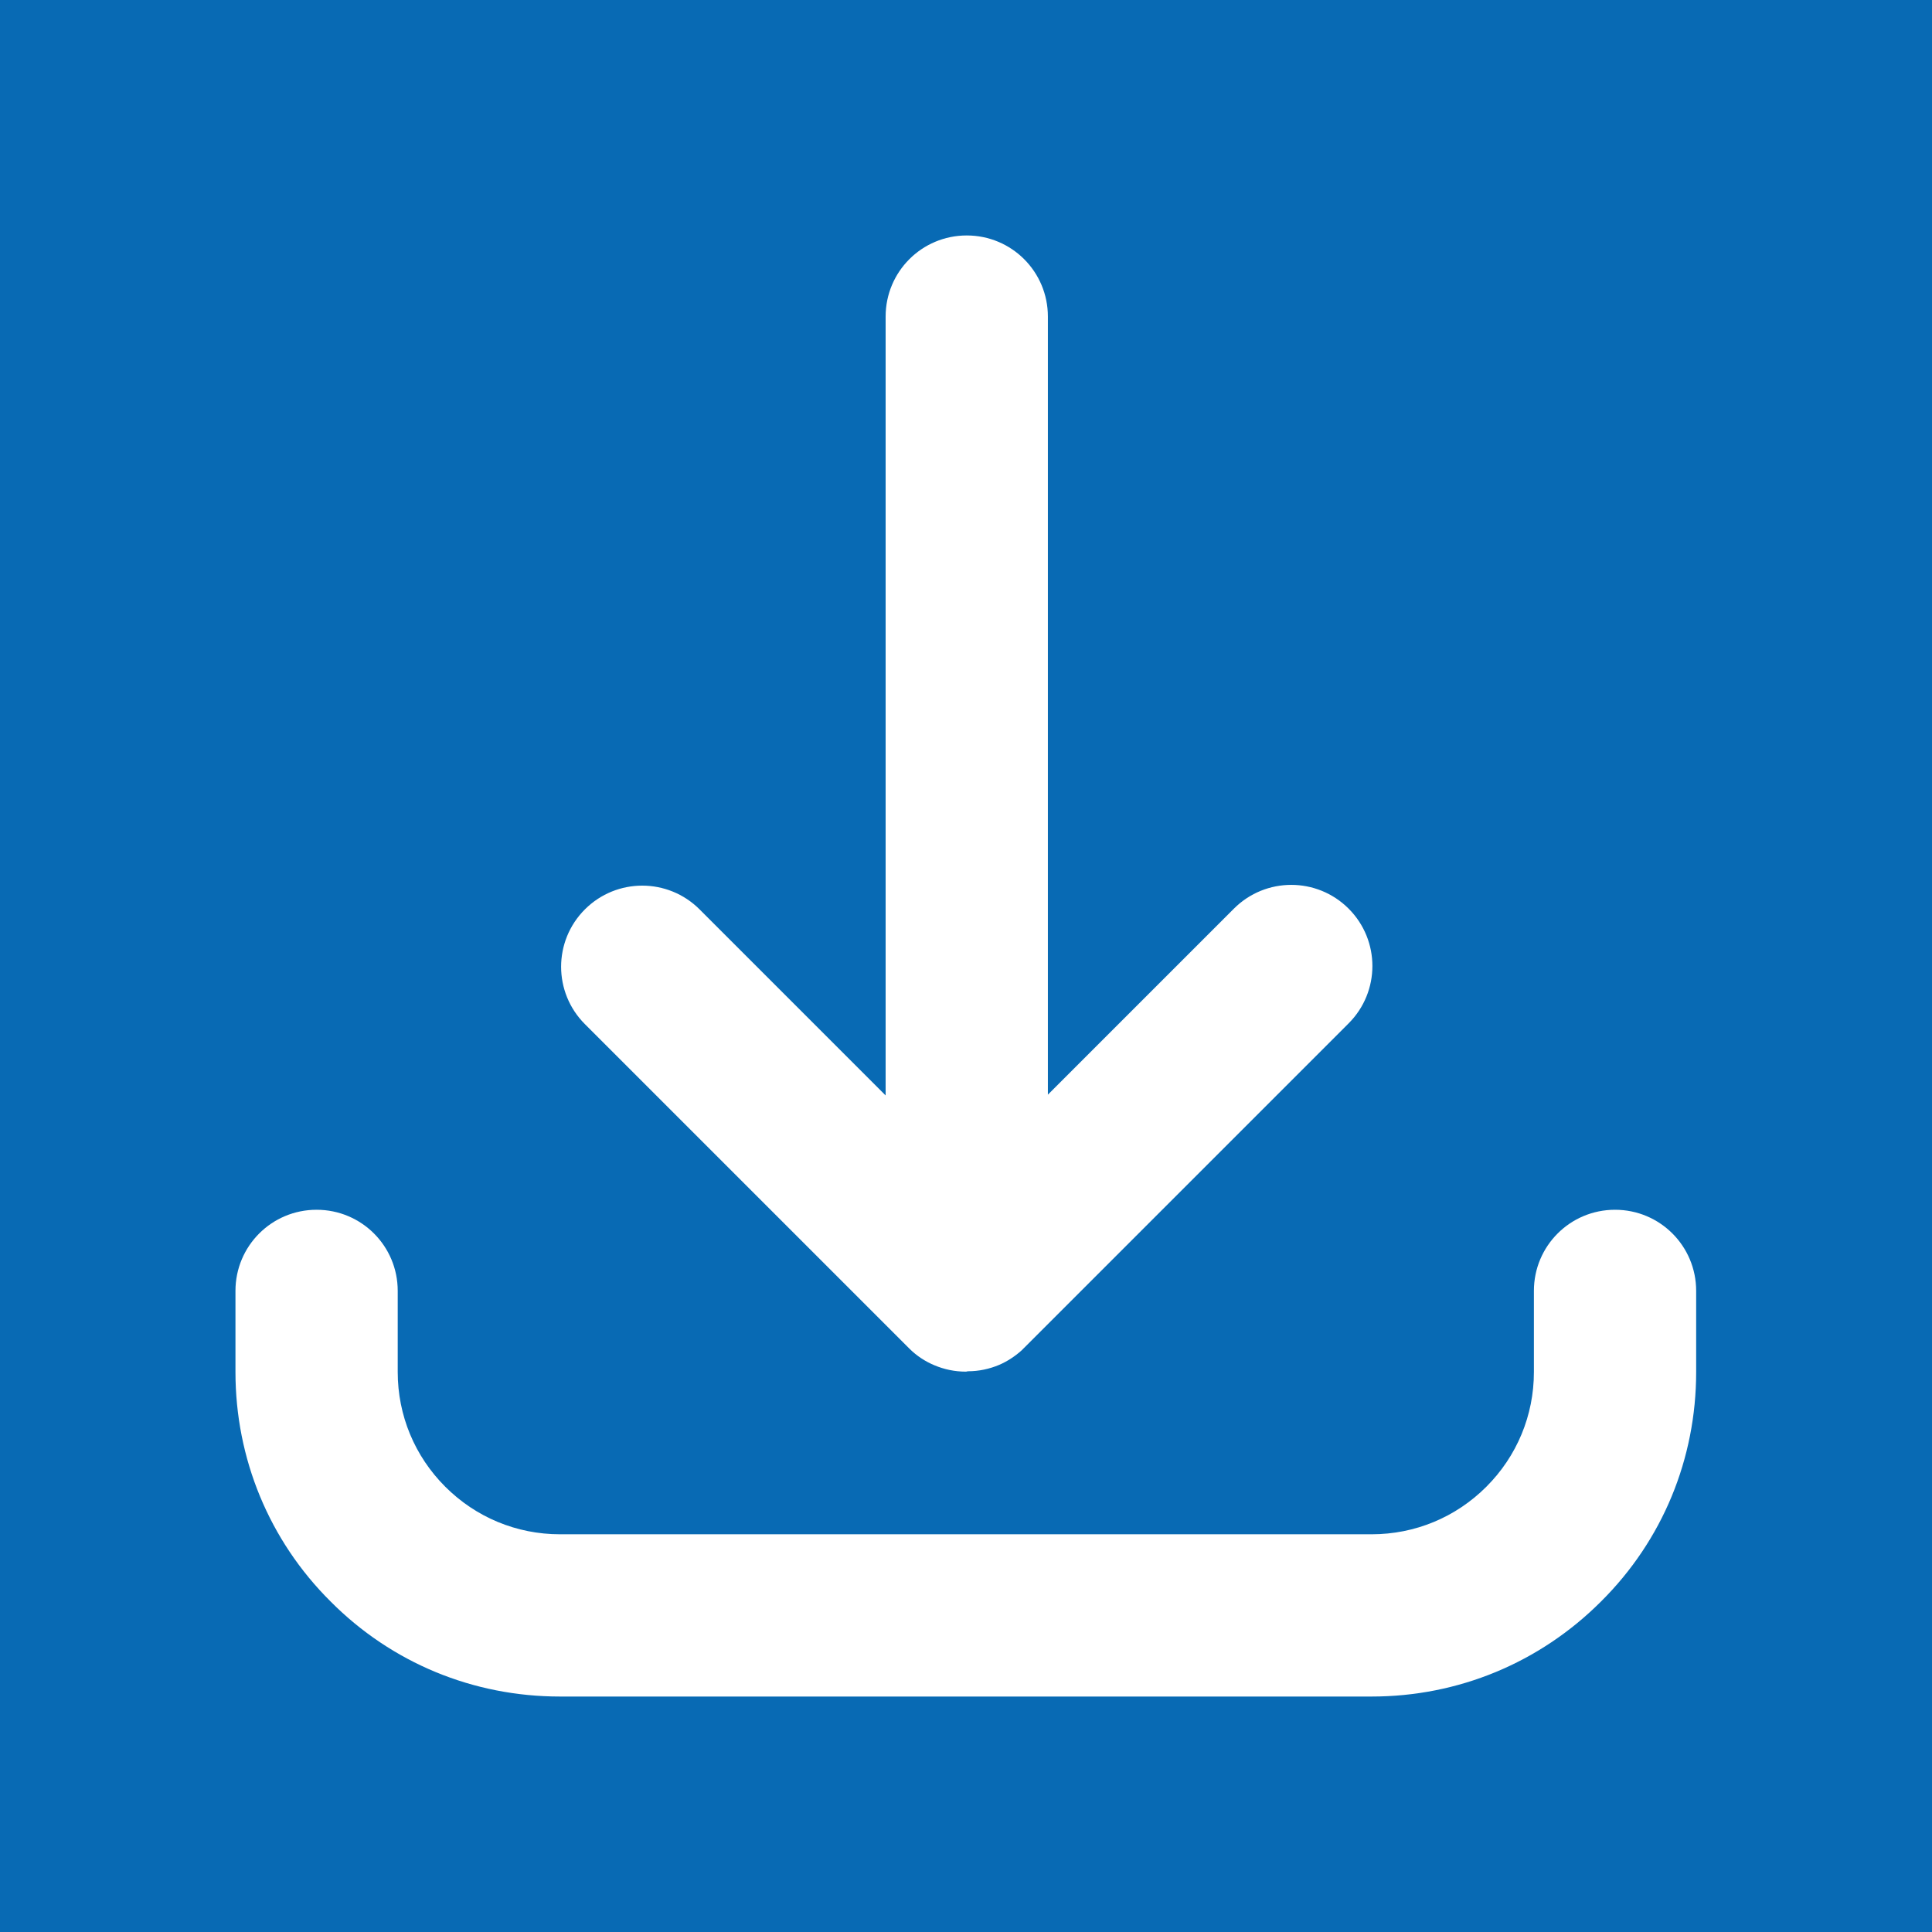 <?xml version="1.0" encoding="UTF-8"?>
<svg xmlns="http://www.w3.org/2000/svg" id="Capa_1" version="1.1" viewBox="0 0 512 512">
  <defs>
    <style>
      .st0 {
        fill: #086ab4;
      }

      .st1 {
        fill: #fff;
      }
    </style>
  </defs>
  <rect class="st0" width="512" height="512"></rect>
  <path class="st1" d="M363.5,449.6h-215.1c-23,0-44.6-8.9-60.8-25.2-16.3-16.2-25.2-37.9-25.2-60.8v-21.5c0-11.9,9.6-21.5,21.5-21.5s21.5,9.6,21.5,21.5v21.5c0,11.5,4.5,22.3,12.6,30.4,8.1,8.1,18.9,12.6,30.4,12.6h215.1c11.5,0,22.3-4.5,30.4-12.6,8.1-8.1,12.6-18.9,12.6-30.4v-21.5c0-11.9,9.6-21.5,21.5-21.5s21.5,9.6,21.5,21.5v21.5c0,23-8.9,44.6-25.2,60.8-16.3,16.3-37.9,25.2-60.8,25.2h0ZM256,363.5c-3,0-5.8-.6-8.4-1.7-2.4-1-4.7-2.5-6.6-4.4,0,0,0,0,0,0,0,0,0,0,0,0,0,0,0,0,0,0,0,0,0,0,0,0,0,0,0,0,0,0,0,0,0,0,0,0,0,0,0,0,0,0l-86-86c-8.4-8.4-8.4-22,0-30.4,8.4-8.4,22-8.4,30.4,0l49.3,49.3V83.9c0-11.9,9.6-21.5,21.5-21.5s21.5,9.6,21.5,21.5v206.2l49.3-49.3c8.4-8.4,22-8.4,30.4,0,8.4,8.4,8.4,22,0,30.4l-86,86h0c0,0,0,0,0,0,0,0,0,0,0,0,0,0,0,0,0,0s0,0,0,0c0,0,0,0,0,0,0,0,0,0,0,0-.2.2-.5.5-.7.7-1.8,1.6-3.8,2.9-5.9,3.8,0,0,0,0,0,0,0,0,0,0,0,0-2.6,1.1-5.4,1.7-8.3,1.7h0Z"></path>
</svg>
